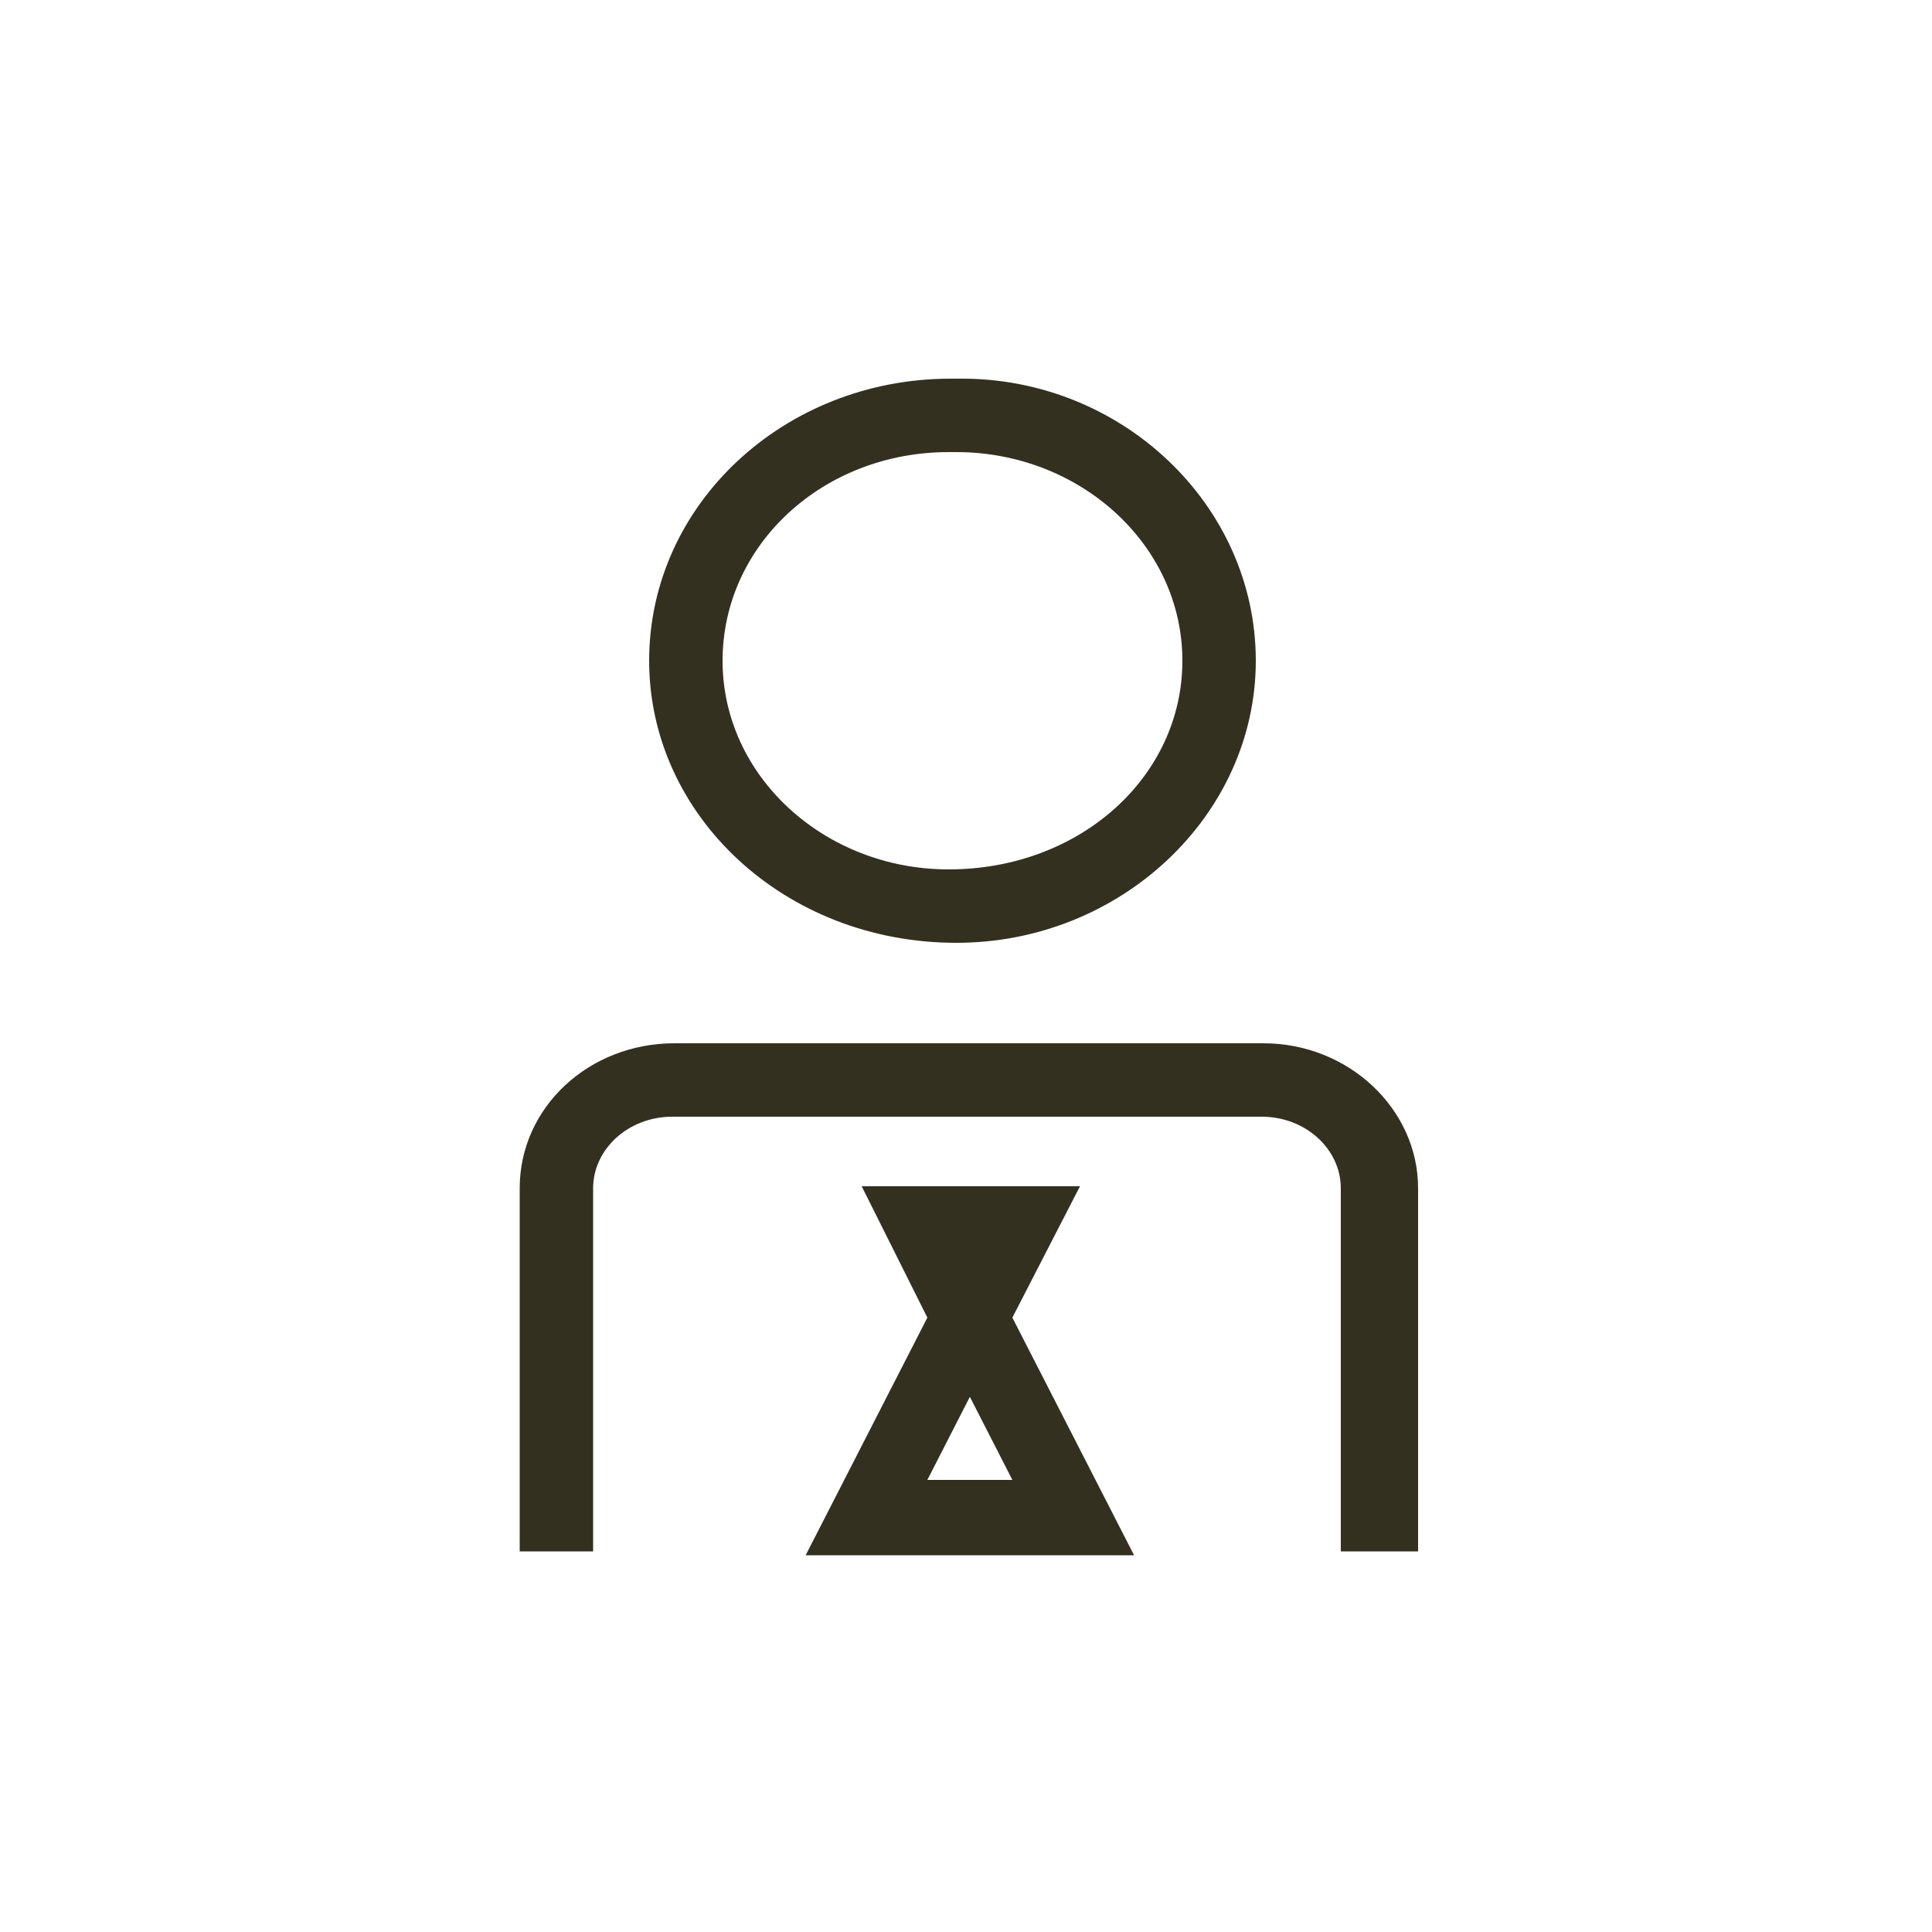 <?xml version="1.0" encoding="utf-8"?>
<!-- Generator: Adobe Illustrator 19.2.1, SVG Export Plug-In . SVG Version: 6.00 Build 0)  -->
<svg version="1.1" id="Layer_1" xmlns="http://www.w3.org/2000/svg" xmlns:xlink="http://www.w3.org/1999/xlink" x="0px" y="0px"
	 viewBox="0 0 100 100" style="enable-background:new 0 0 100 100;" xml:space="preserve">
<style type="text/css">
	.st0{clip-path:url(#SVGID_2_);}
	.st1{clip-path:url(#SVGID_4_);}
	.st2{fill:#343020;}
</style>
<g>
	<g>
		<defs>
			<rect id="SVGID_1_" width="100" height="100"/>
		</defs>
		<clipPath id="SVGID_2_">
			<use xlink:href="#SVGID_1_"  style="overflow:visible;"/>
		</clipPath>
		<g class="st0">
			<defs>
				<rect id="SVGID_3_" width="100" height="100"/>
			</defs>
			<clipPath id="SVGID_4_">
				<use xlink:href="#SVGID_3_"  style="overflow:visible;"/>
			</clipPath>
			<g class="st1">
				<path class="st2" d="M49.5,48.8c-8.9,0-15.9-6.6-15.9-14.6c0-8.1,7-14.6,15.6-14.6h0.4C58,19.5,65,26.1,65,34.2
					C65,42.2,58,48.8,49.5,48.8 M49.1,23.4c-6.5,0-11.7,4.8-11.7,10.8s5.3,10.8,11.7,10.8c6.8,0,12.1-4.8,12.1-10.8
					s-5.3-10.8-11.7-10.8H49.1z"/>
			</g>
			<g class="st1">
				<path class="st2" d="M73.2,80.3h-3.8V61.5c0-2-1.8-3.7-4.1-3.7H34.8c-2.3,0-4.1,1.7-4.1,3.7v18.8h-3.8V61.5c0-4.2,3.6-7.5,8-7.5
					h30.5c4.4,0,8,3.4,8,7.5V80.3z"/>
			</g>
			<g class="st1">
				<path class="st2" d="M58.7,80.5H41.7l6.3-12.3l-3.4-6.8h11.3l-3.5,6.8L58.7,80.5z M48,76.6h4.4l-2.2-4.3L48,76.6z"/>
			</g>
		</g>
	</g>
</g>
</svg>
